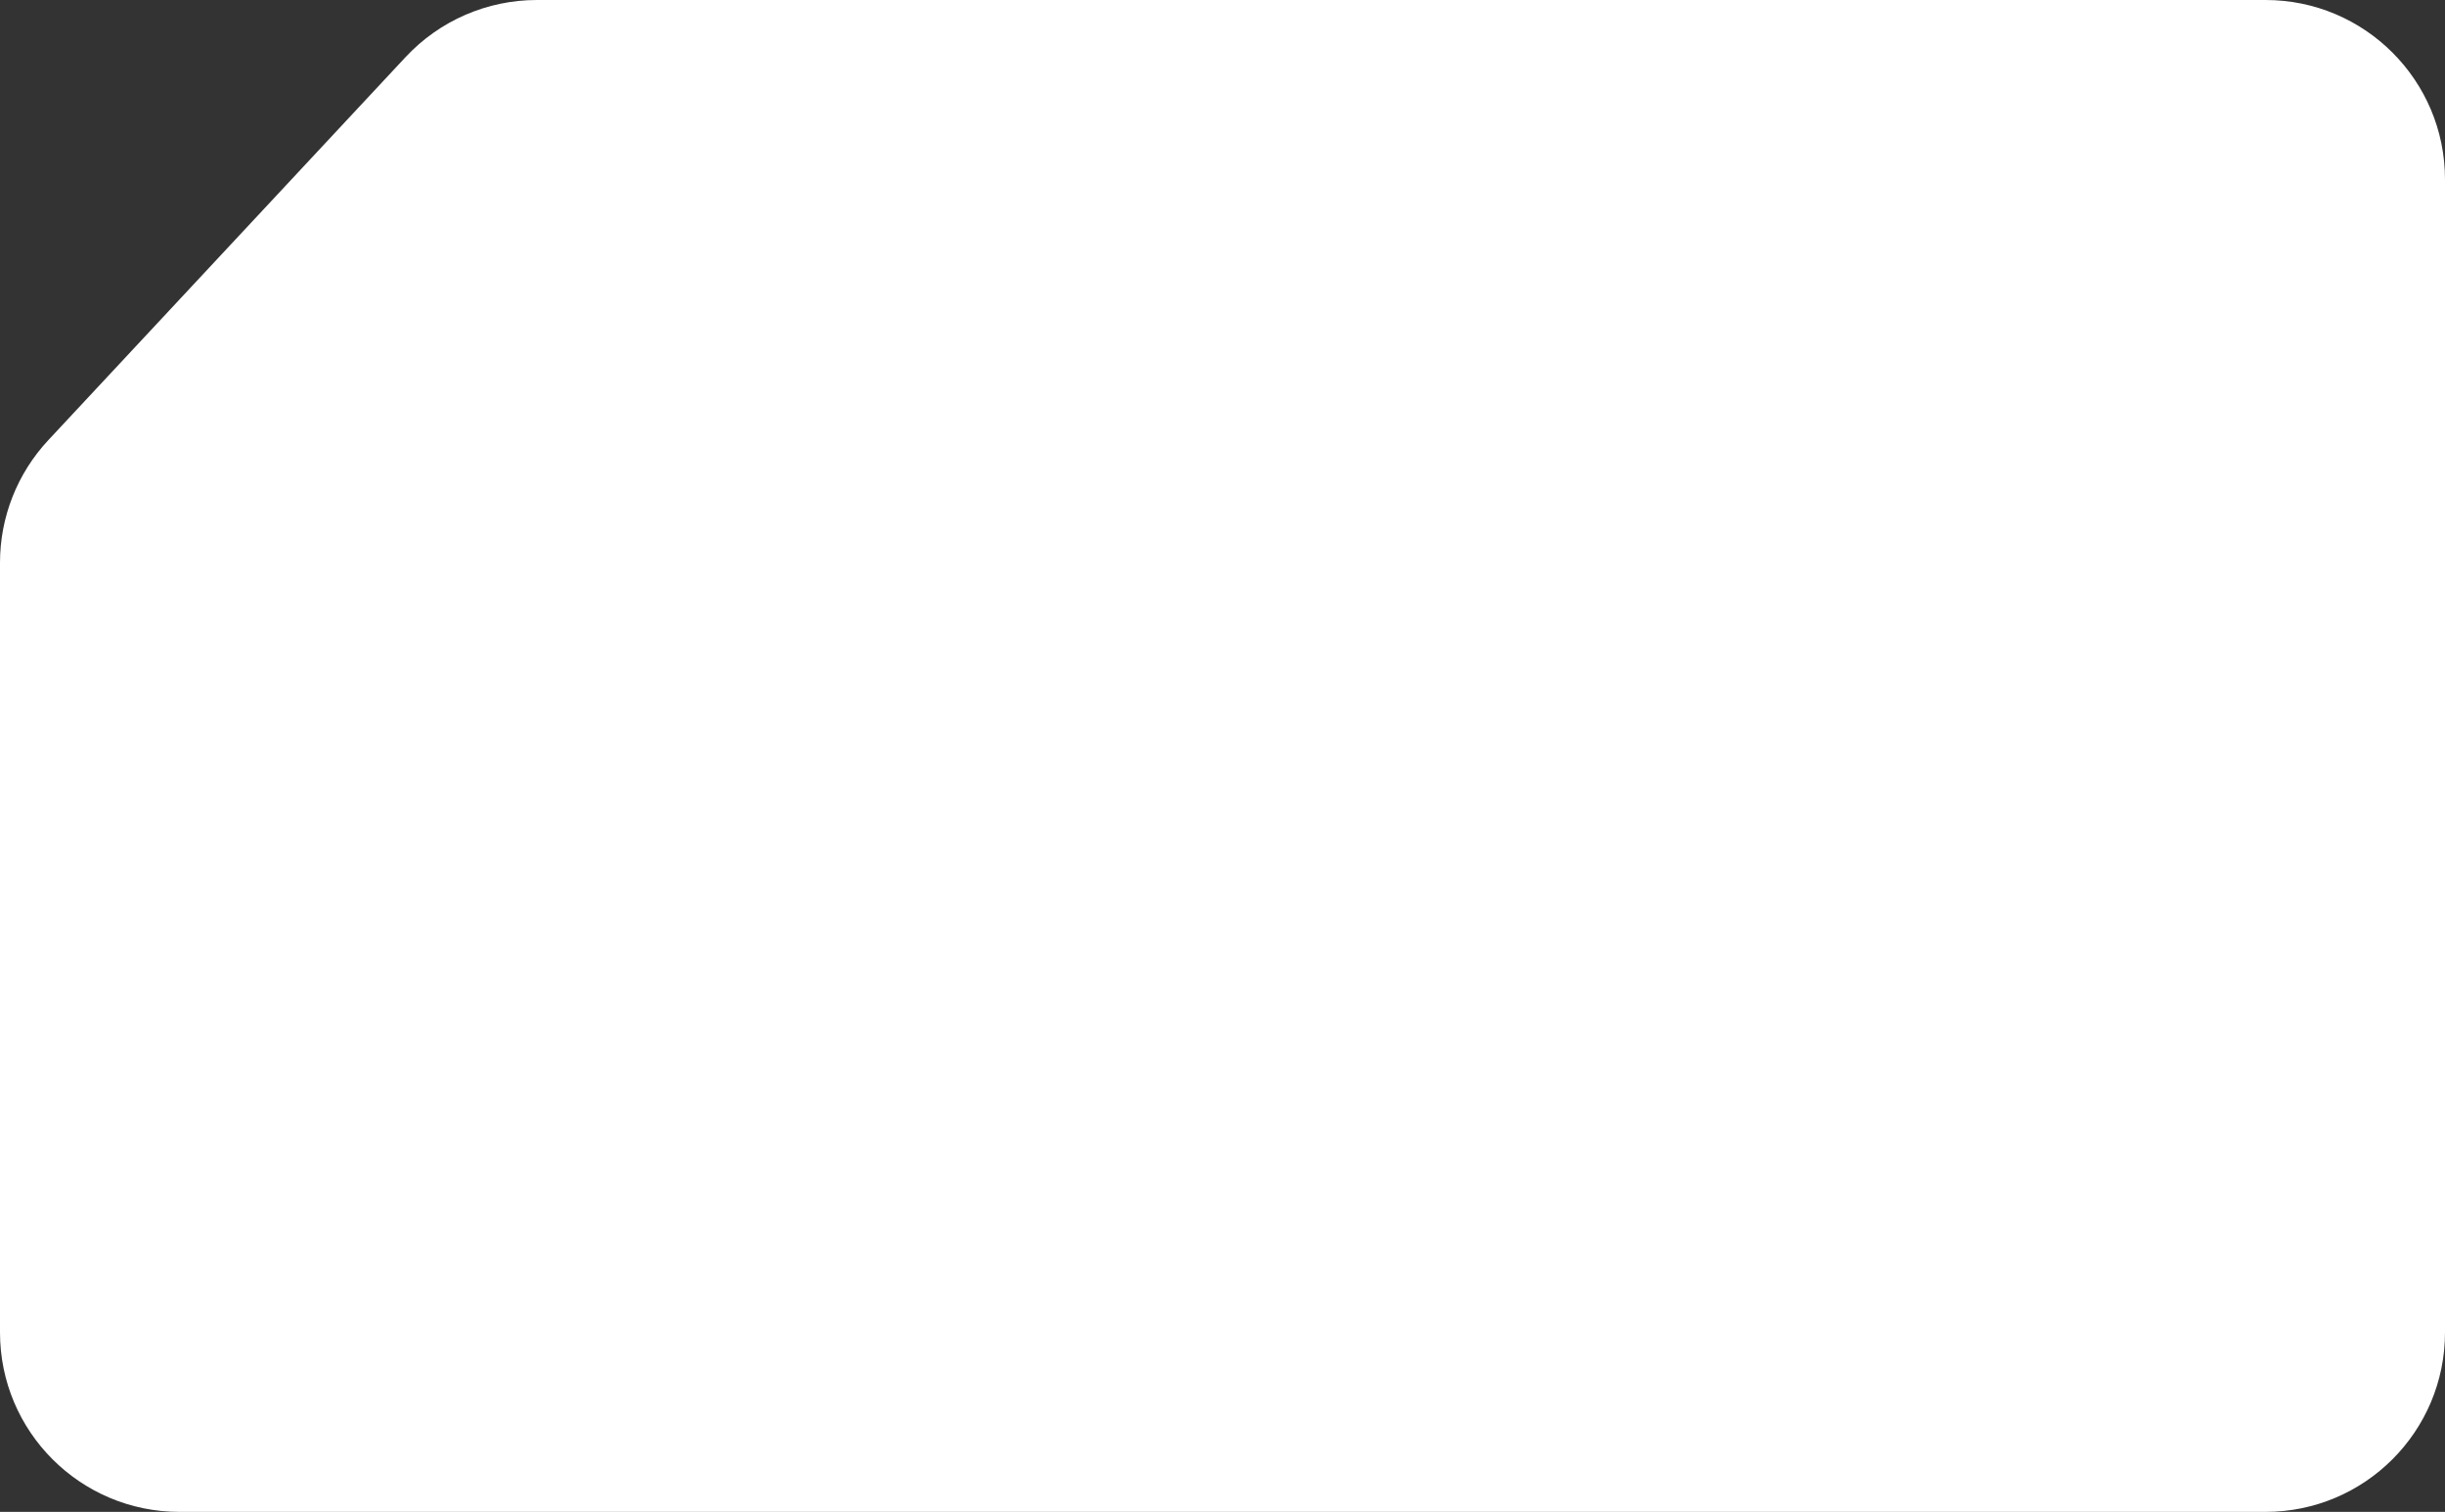 <svg width="545" height="337" viewBox="0 0 545 337" fill="none" xmlns="http://www.w3.org/2000/svg">
    <rect x="0" y="0" width="545" height="337" fill="#333333" stroke="none"/>
    <path
        d="M0 125.413V297C0 319.091 17.909 337 40 337H505C527.091 337 545 319.091 545 297V40C545 17.909 527.091 0 505 0H119.665C108.573 0 97.979 4.606 90.414 12.717L10.749 98.13C3.841 105.536 0 115.286 0 125.413Z"
        fill="white" style="fill:white;fill-opacity:1;" />
</svg>